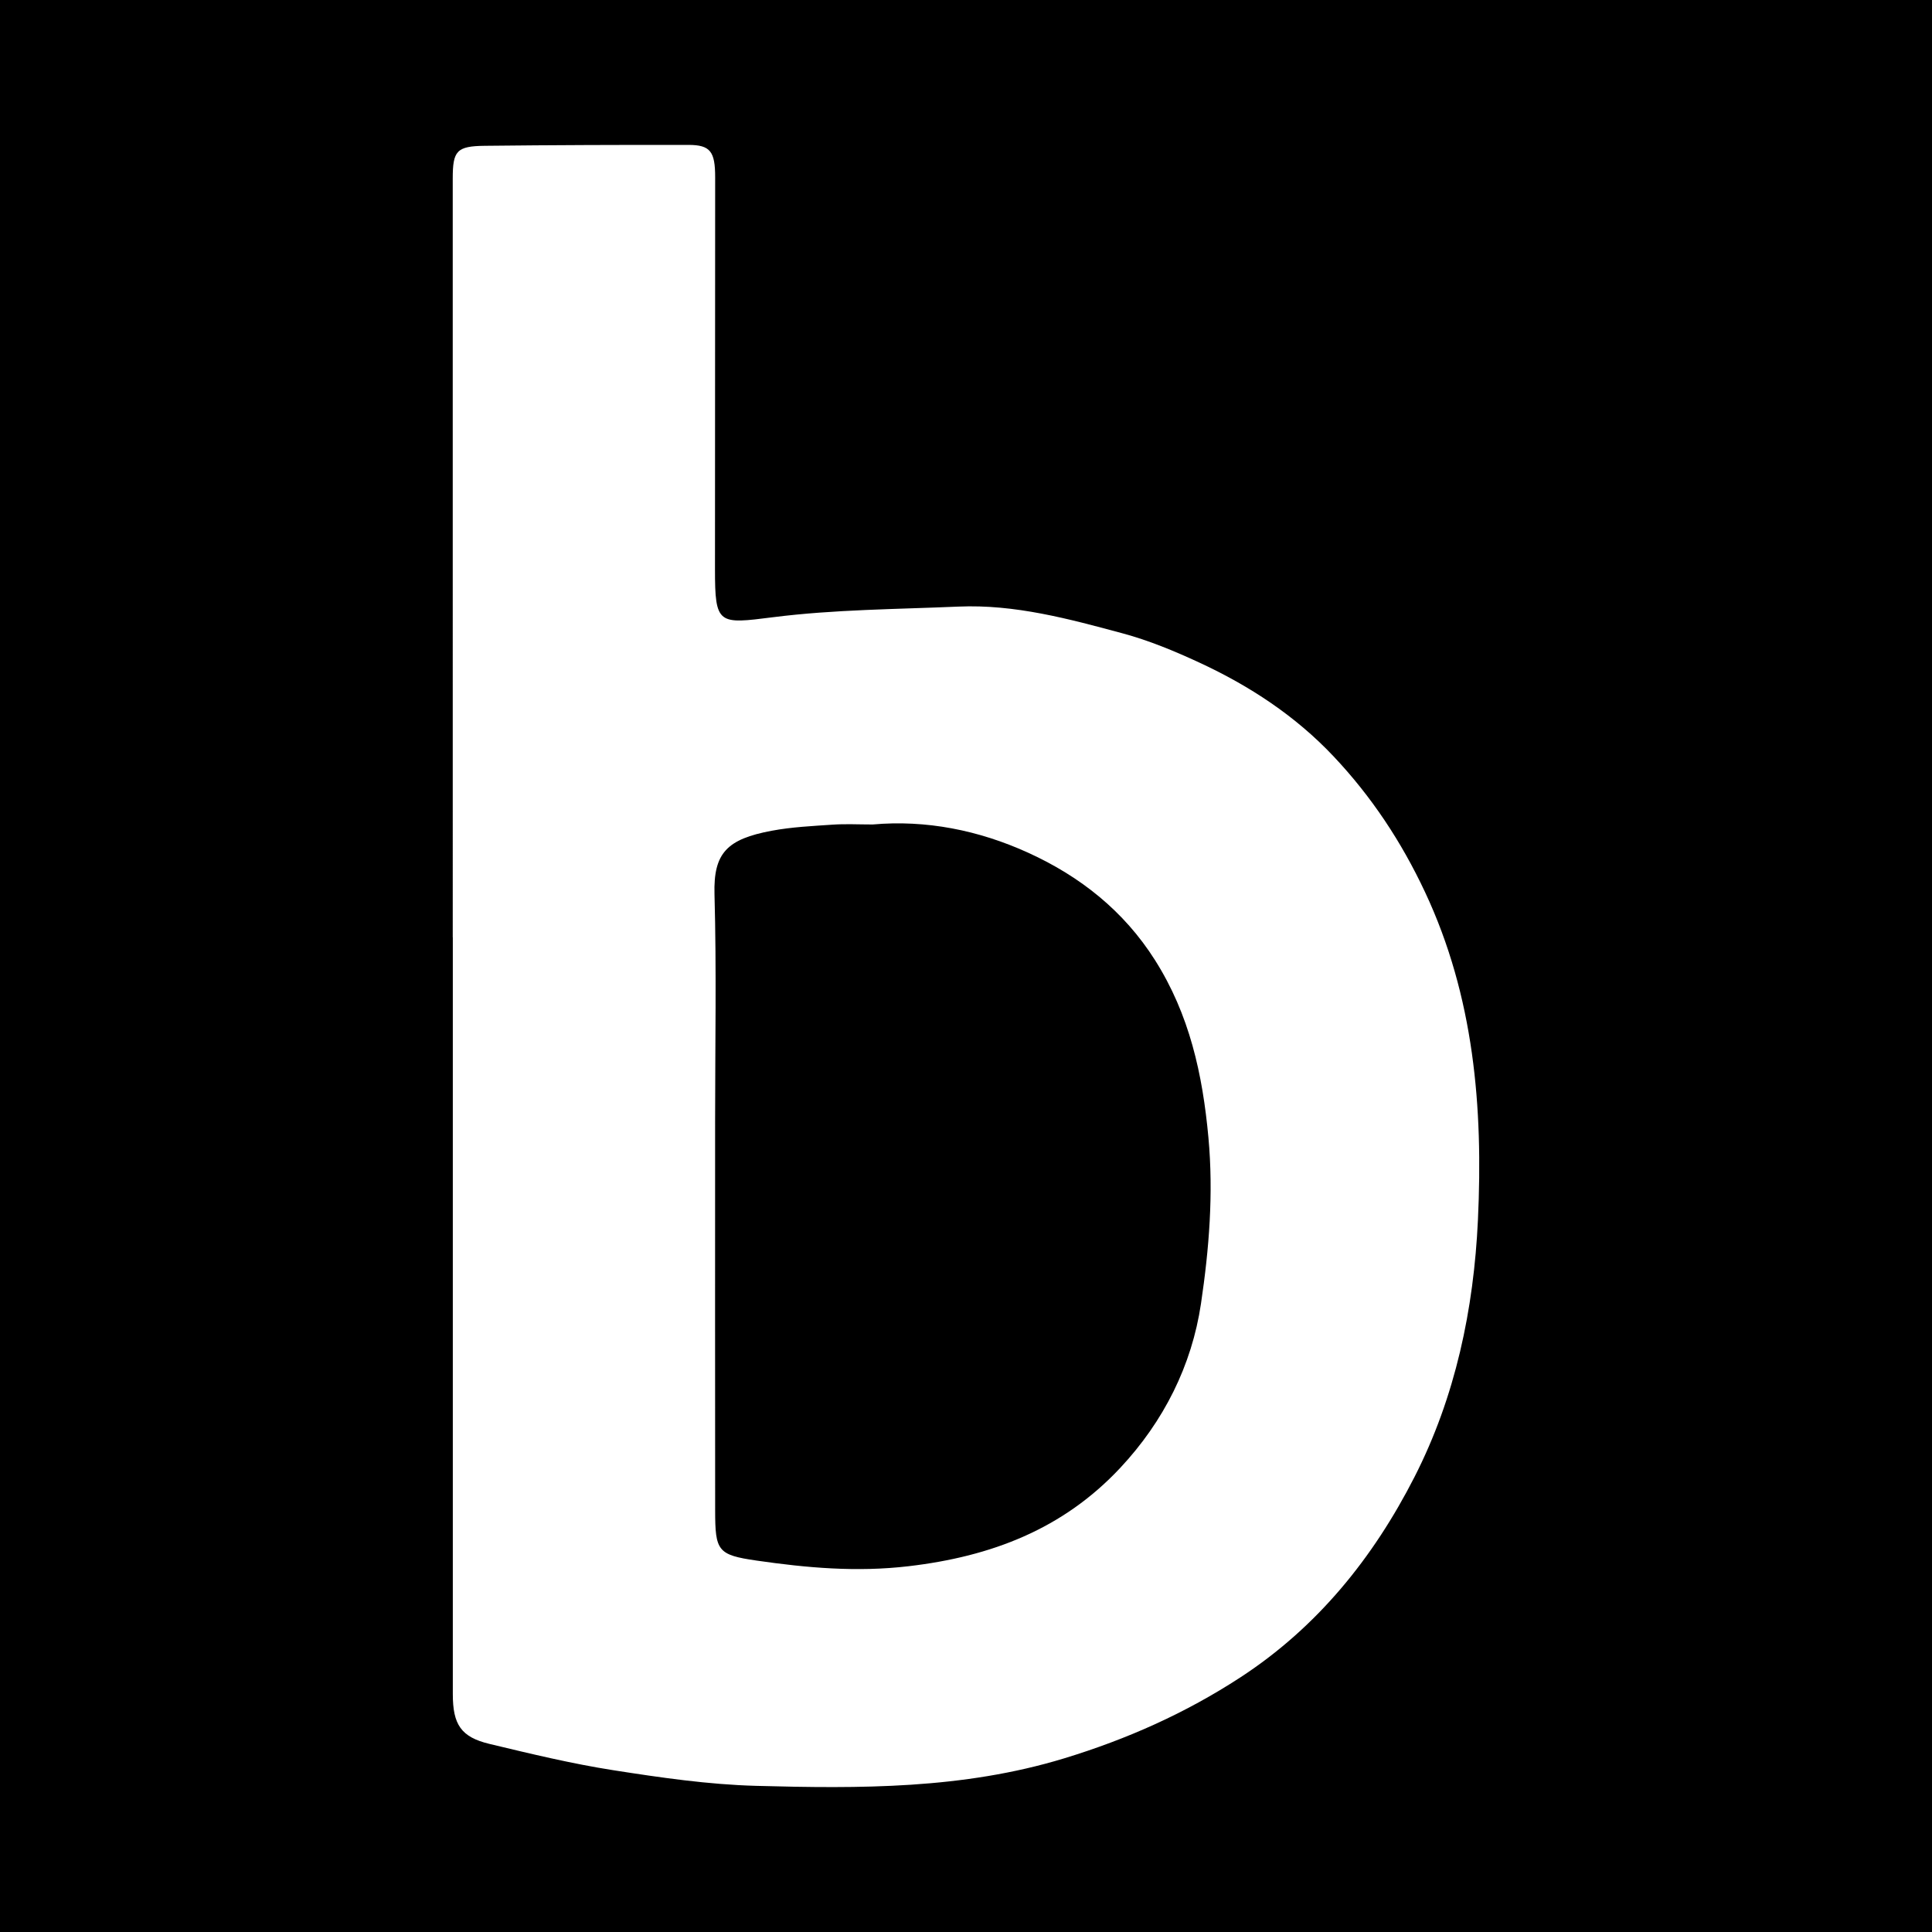 <?xml version="1.0" encoding="utf-8"?>
<!-- Generator: Adobe Illustrator 17.0.0, SVG Export Plug-In . SVG Version: 6.00 Build 0)  -->
<!DOCTYPE svg PUBLIC "-//W3C//DTD SVG 1.1//EN" "http://www.w3.org/Graphics/SVG/1.1/DTD/svg11.dtd">
<svg version="1.1" id="Layer_1" xmlns="http://www.w3.org/2000/svg" xmlns:xlink="http://www.w3.org/1999/xlink" x="0px" y="0px"
	 width="200px" height="200px" viewBox="0 0 200 200" enable-background="new 0 0 200 200" xml:space="preserve">
<rect width="200" height="200"/>
<g>
	<path fill="#FFFFFF" d="M46.868,97.032c0-26.181,0-52.362-0.001-78.543c0-2.874,0.393-3.362,3.325-3.395
		c7.025-0.079,14.05-0.101,21.076-0.093c2.263,0.003,2.766,0.679,2.765,3.348c-0.003,13.521-0.01,27.043-0.018,40.564
		c-0.003,5.78,0.342,5.7,6.014,4.981c6.34-0.804,12.784-0.822,19.186-1.099c5.844-0.252,11.438,1.272,16.996,2.769
		c2.727,0.735,5.383,1.839,7.954,3.03c5.192,2.407,9.93,5.508,13.892,9.711c3.928,4.166,7.017,8.833,9.462,14.043
		c5.081,10.828,6.022,22.303,5.476,33.947c-0.433,9.242-2.322,18.285-6.571,26.609c-4.271,8.366-10.043,15.531-18.011,20.732
		c-5.67,3.701-11.743,6.407-18.258,8.391c-10.477,3.191-21.172,3.136-31.887,2.844c-4.942-0.135-9.889-0.854-14.785-1.62
		c-4.307-0.673-8.565-1.704-12.811-2.721c-2.951-0.707-3.797-2.011-3.797-5.155c0.001-26.115,0-52.229,0-78.344
		C46.873,97.032,46.871,97.032,46.868,97.032z M90.338,85.35c-1.478,0-2.807-0.073-4.126,0.017
		c-2.114,0.144-4.249,0.244-6.324,0.632c-4.624,0.865-6.041,2.295-5.924,6.569c0.214,7.812,0.064,15.634,0.064,23.452
		c0,13.45-0.011,26.899,0.004,40.349c0.004,4.18,0.253,4.598,4.283,5.181c5.209,0.753,10.355,1.216,15.734,0.585
		c8.578-1.005,15.991-3.843,21.918-10.181c4.501-4.812,7.408-10.597,8.359-17.009c0.837-5.637,1.303-11.356,0.77-17.174
		c-0.604-6.586-1.965-12.748-5.529-18.376c-3.226-5.096-7.748-8.671-13.132-11.121C101.306,85.94,95.864,84.858,90.338,85.35z"/>
</g>
</svg>
